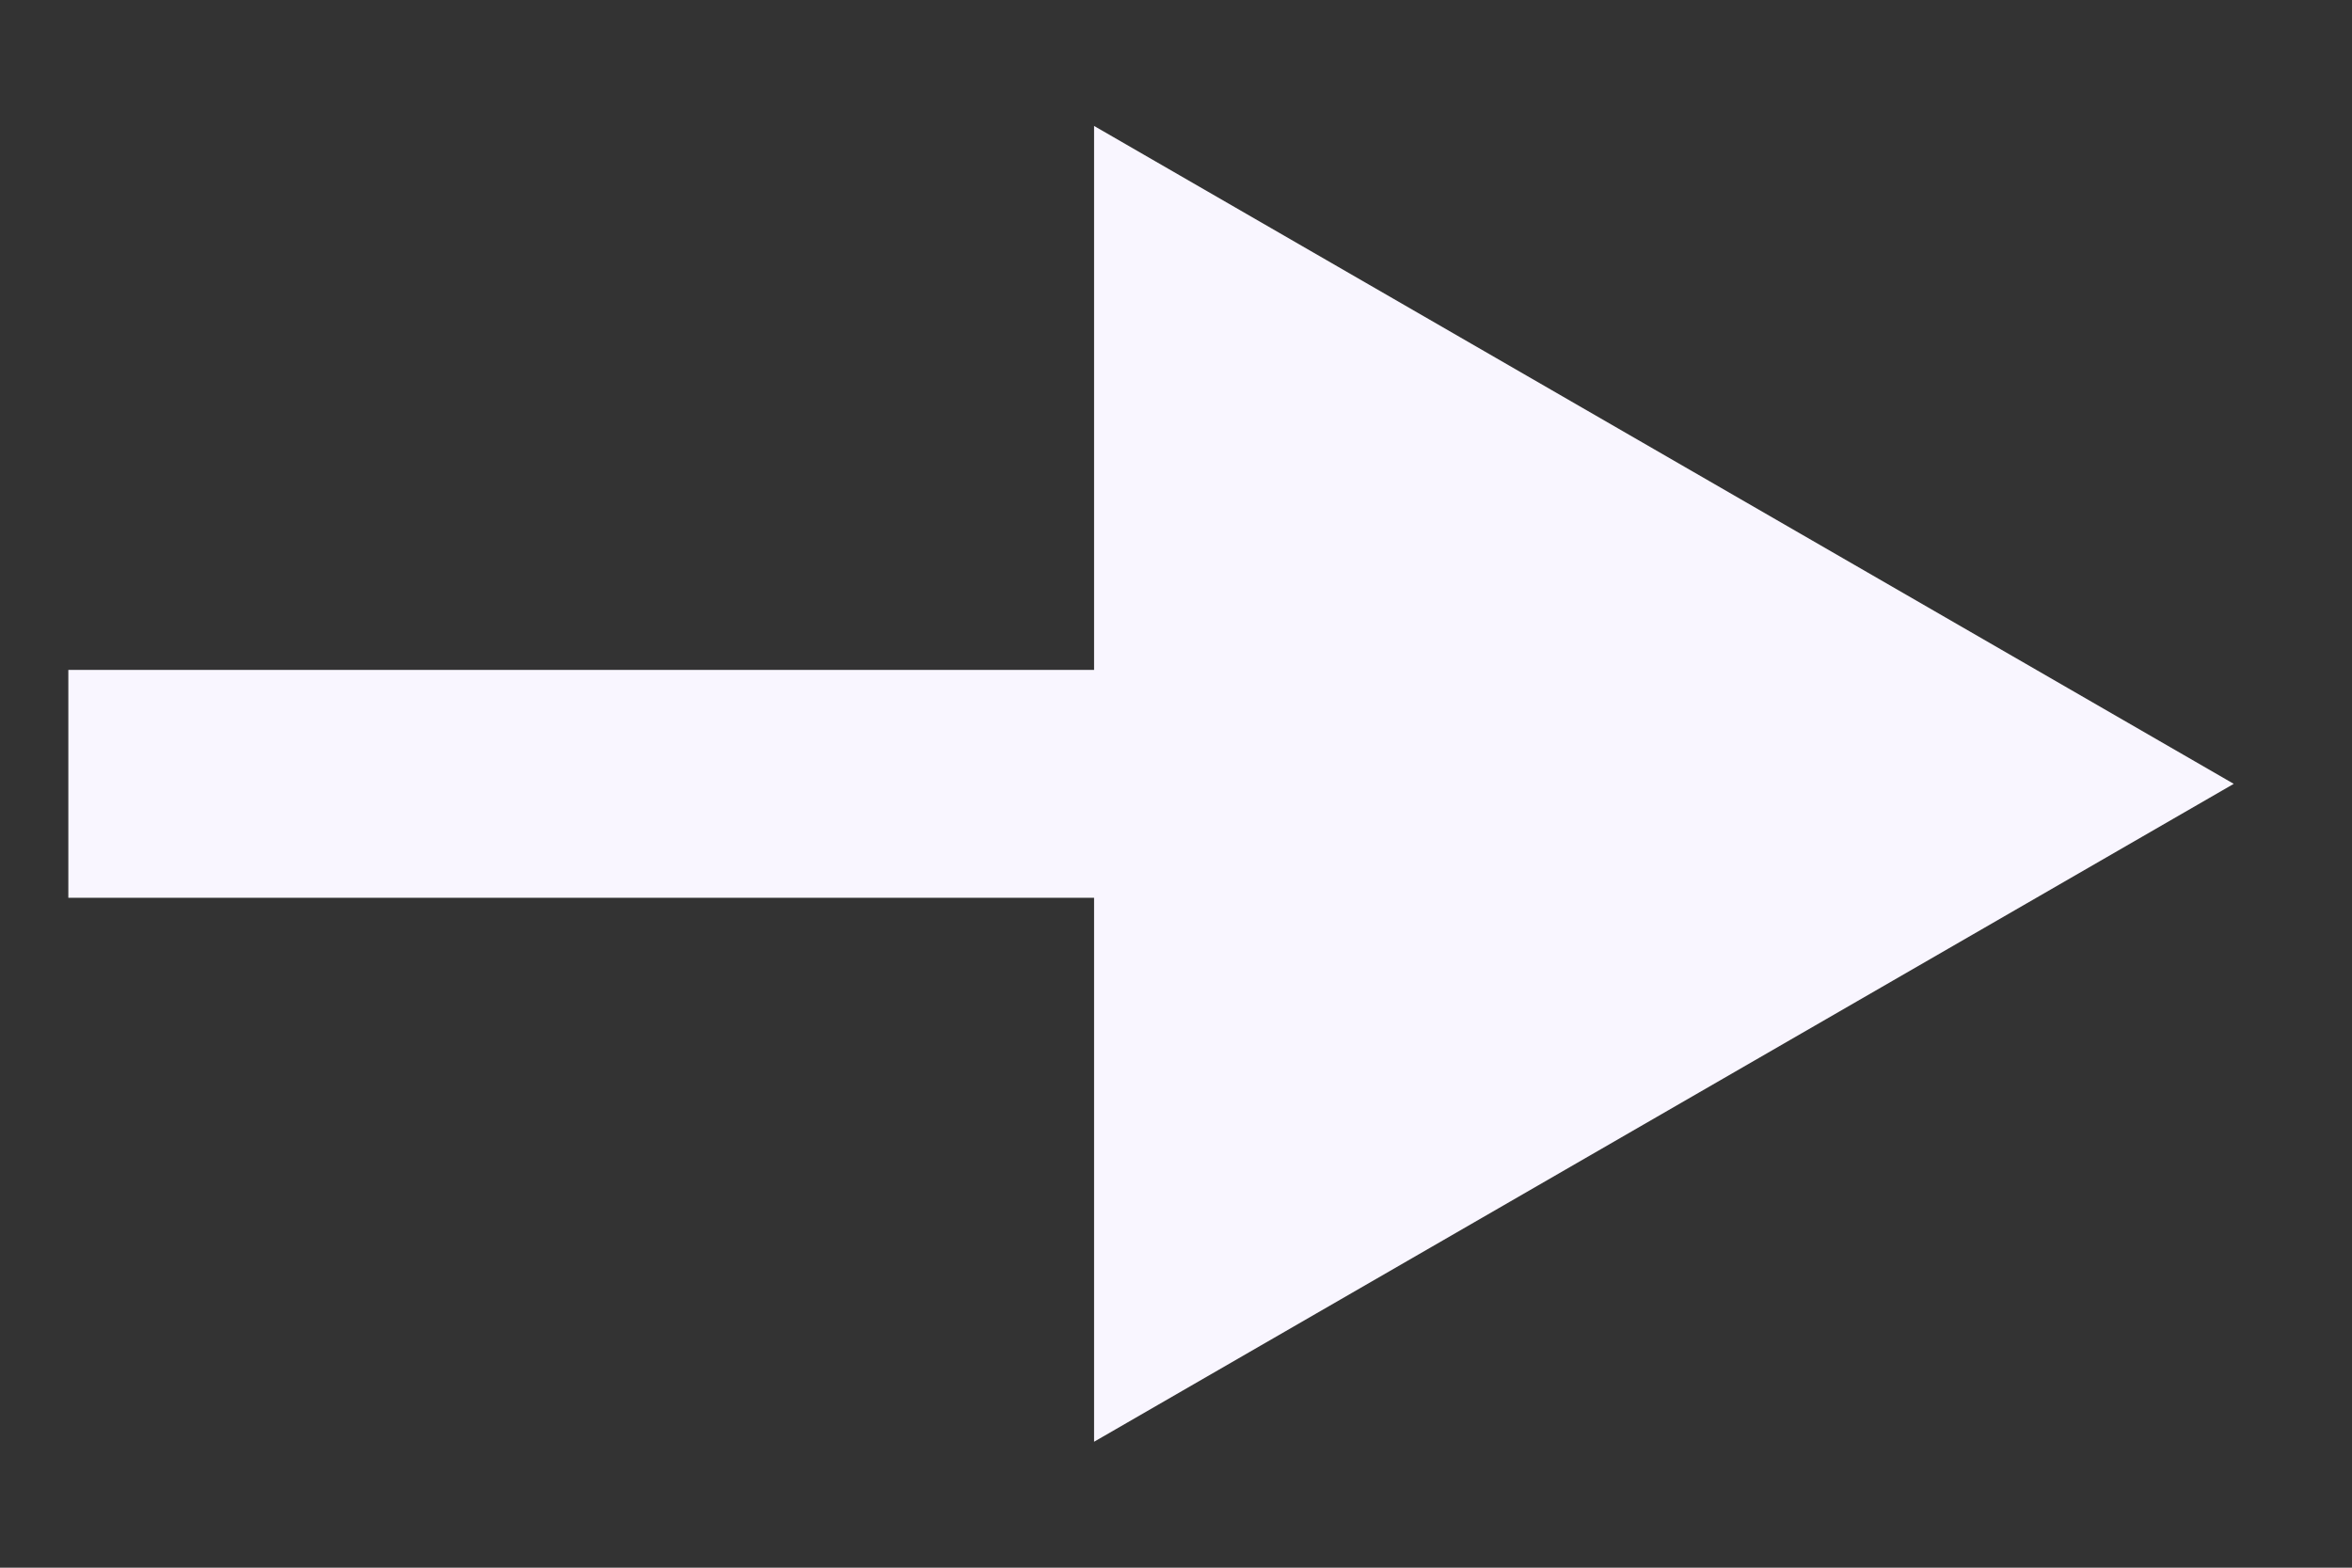 <?xml version="1.0" encoding="UTF-8"?> <svg xmlns="http://www.w3.org/2000/svg" width="18" height="12" viewBox="0 0 18 12" fill="none"><rect x="0" y="0" width="18" height="12" fill="#333333" stroke="none"/><path d="M17.095 6L8.373 0.964V11.036L17.095 6ZM0.523 6.872H9.245V5.128H0.523V6.872Z" fill="#F9F6FF"></path></svg> 